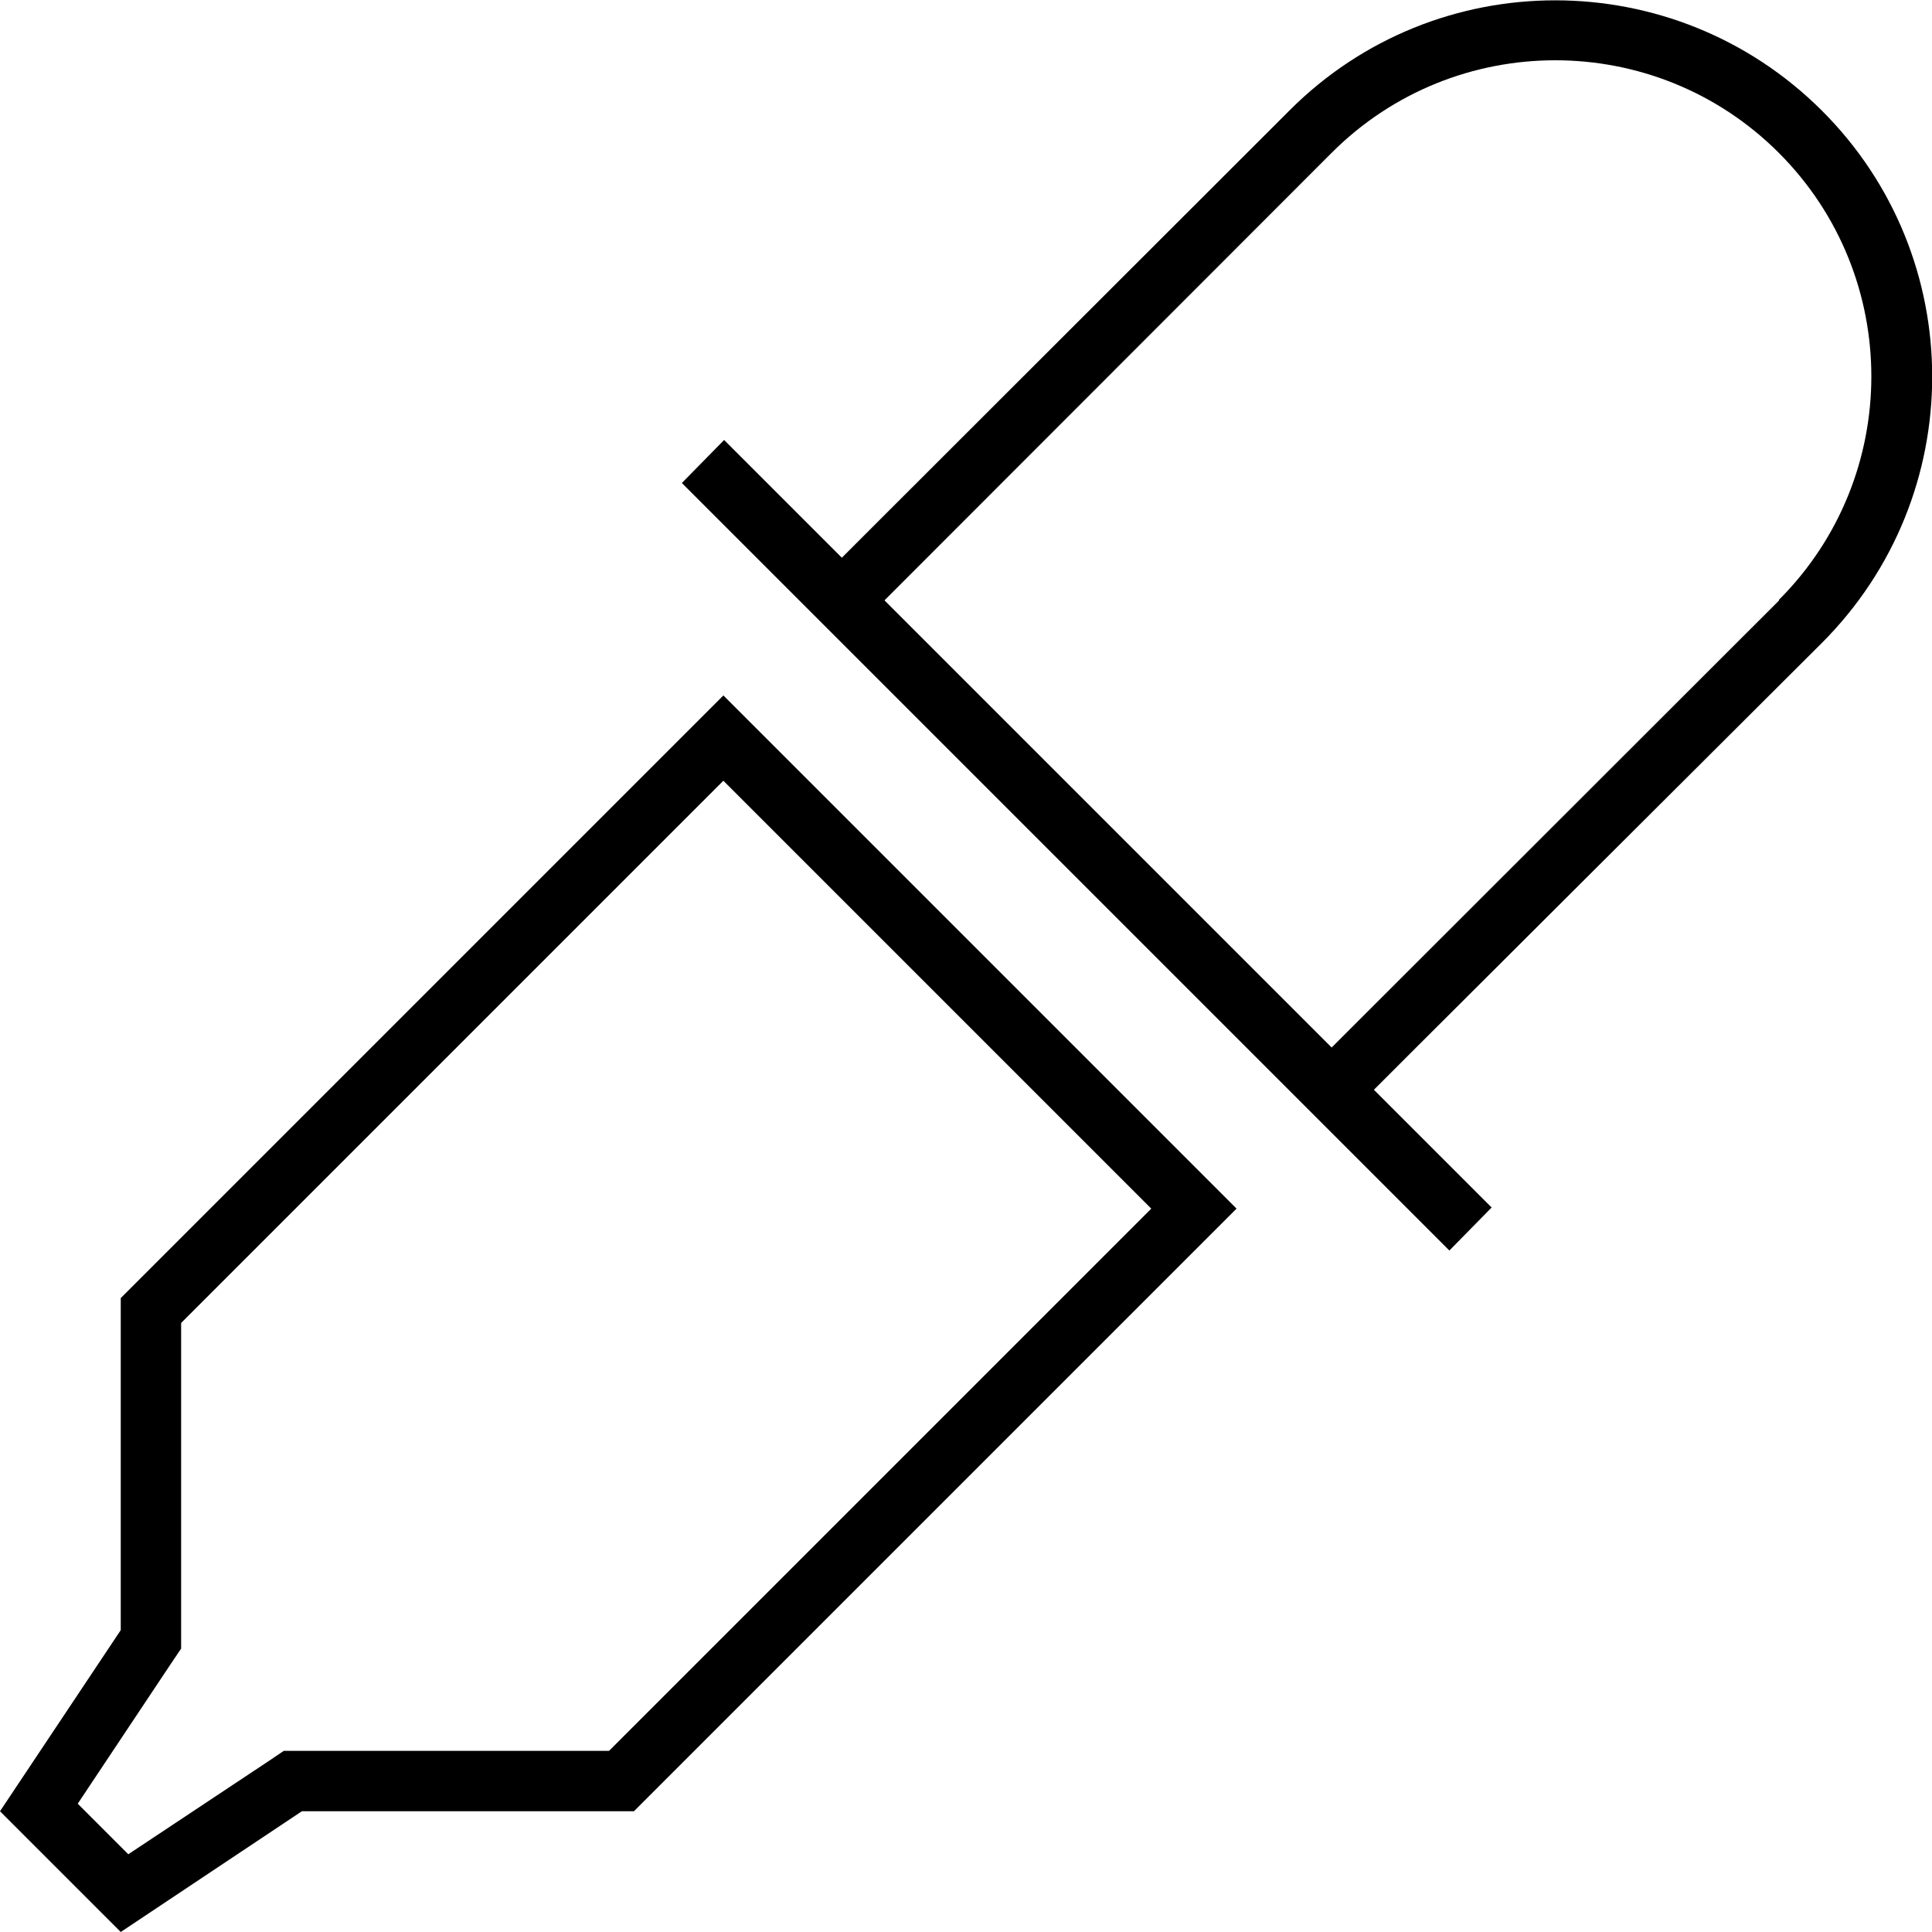 <svg xmlns="http://www.w3.org/2000/svg" viewBox="0 0 512 512"><!--! Font Awesome Pro 6.5.2 by @fontawesome - https://fontawesome.com License - https://fontawesome.com/license (Commercial License) Copyright 2024 Fonticons, Inc. --><path d="M211.8 159.1l11.3 11.3L341.6 288.9l11.3 11.3L372.7 320l5.7 5.7 5.7 5.7L395.3 320l-5.7-5.7-5.7-5.7-8.5-8.5-11.3-11.3 11.3-11.3L482.8 170.4c39-39 39-102.2 0-141.1s-102.2-39-141.1 0L234.4 136.5l-11.3 11.3-11.3-11.3-8.5-8.5-5.7-5.7-5.7-5.7L180.7 128l5.7 5.7 5.7 5.7 19.8 19.8zm259.7 0L352.9 277.6 234.4 159.1 352.9 40.5c32.7-32.7 85.8-32.7 118.5 0s32.7 85.8 0 118.5zM45.3 440.9l2.7-4V432 350.6L191.7 206.9 305.1 320.3 161.4 464H80 75.2l-4 2.7L34 491.4 20.6 478l24.7-37.1zM180.4 195.6L32 344v88L0 480l32 32 48-32h88L316.4 331.6l11.3-11.3L316.4 309 203 195.6l-11.3-11.3-11.3 11.3z"/></svg>